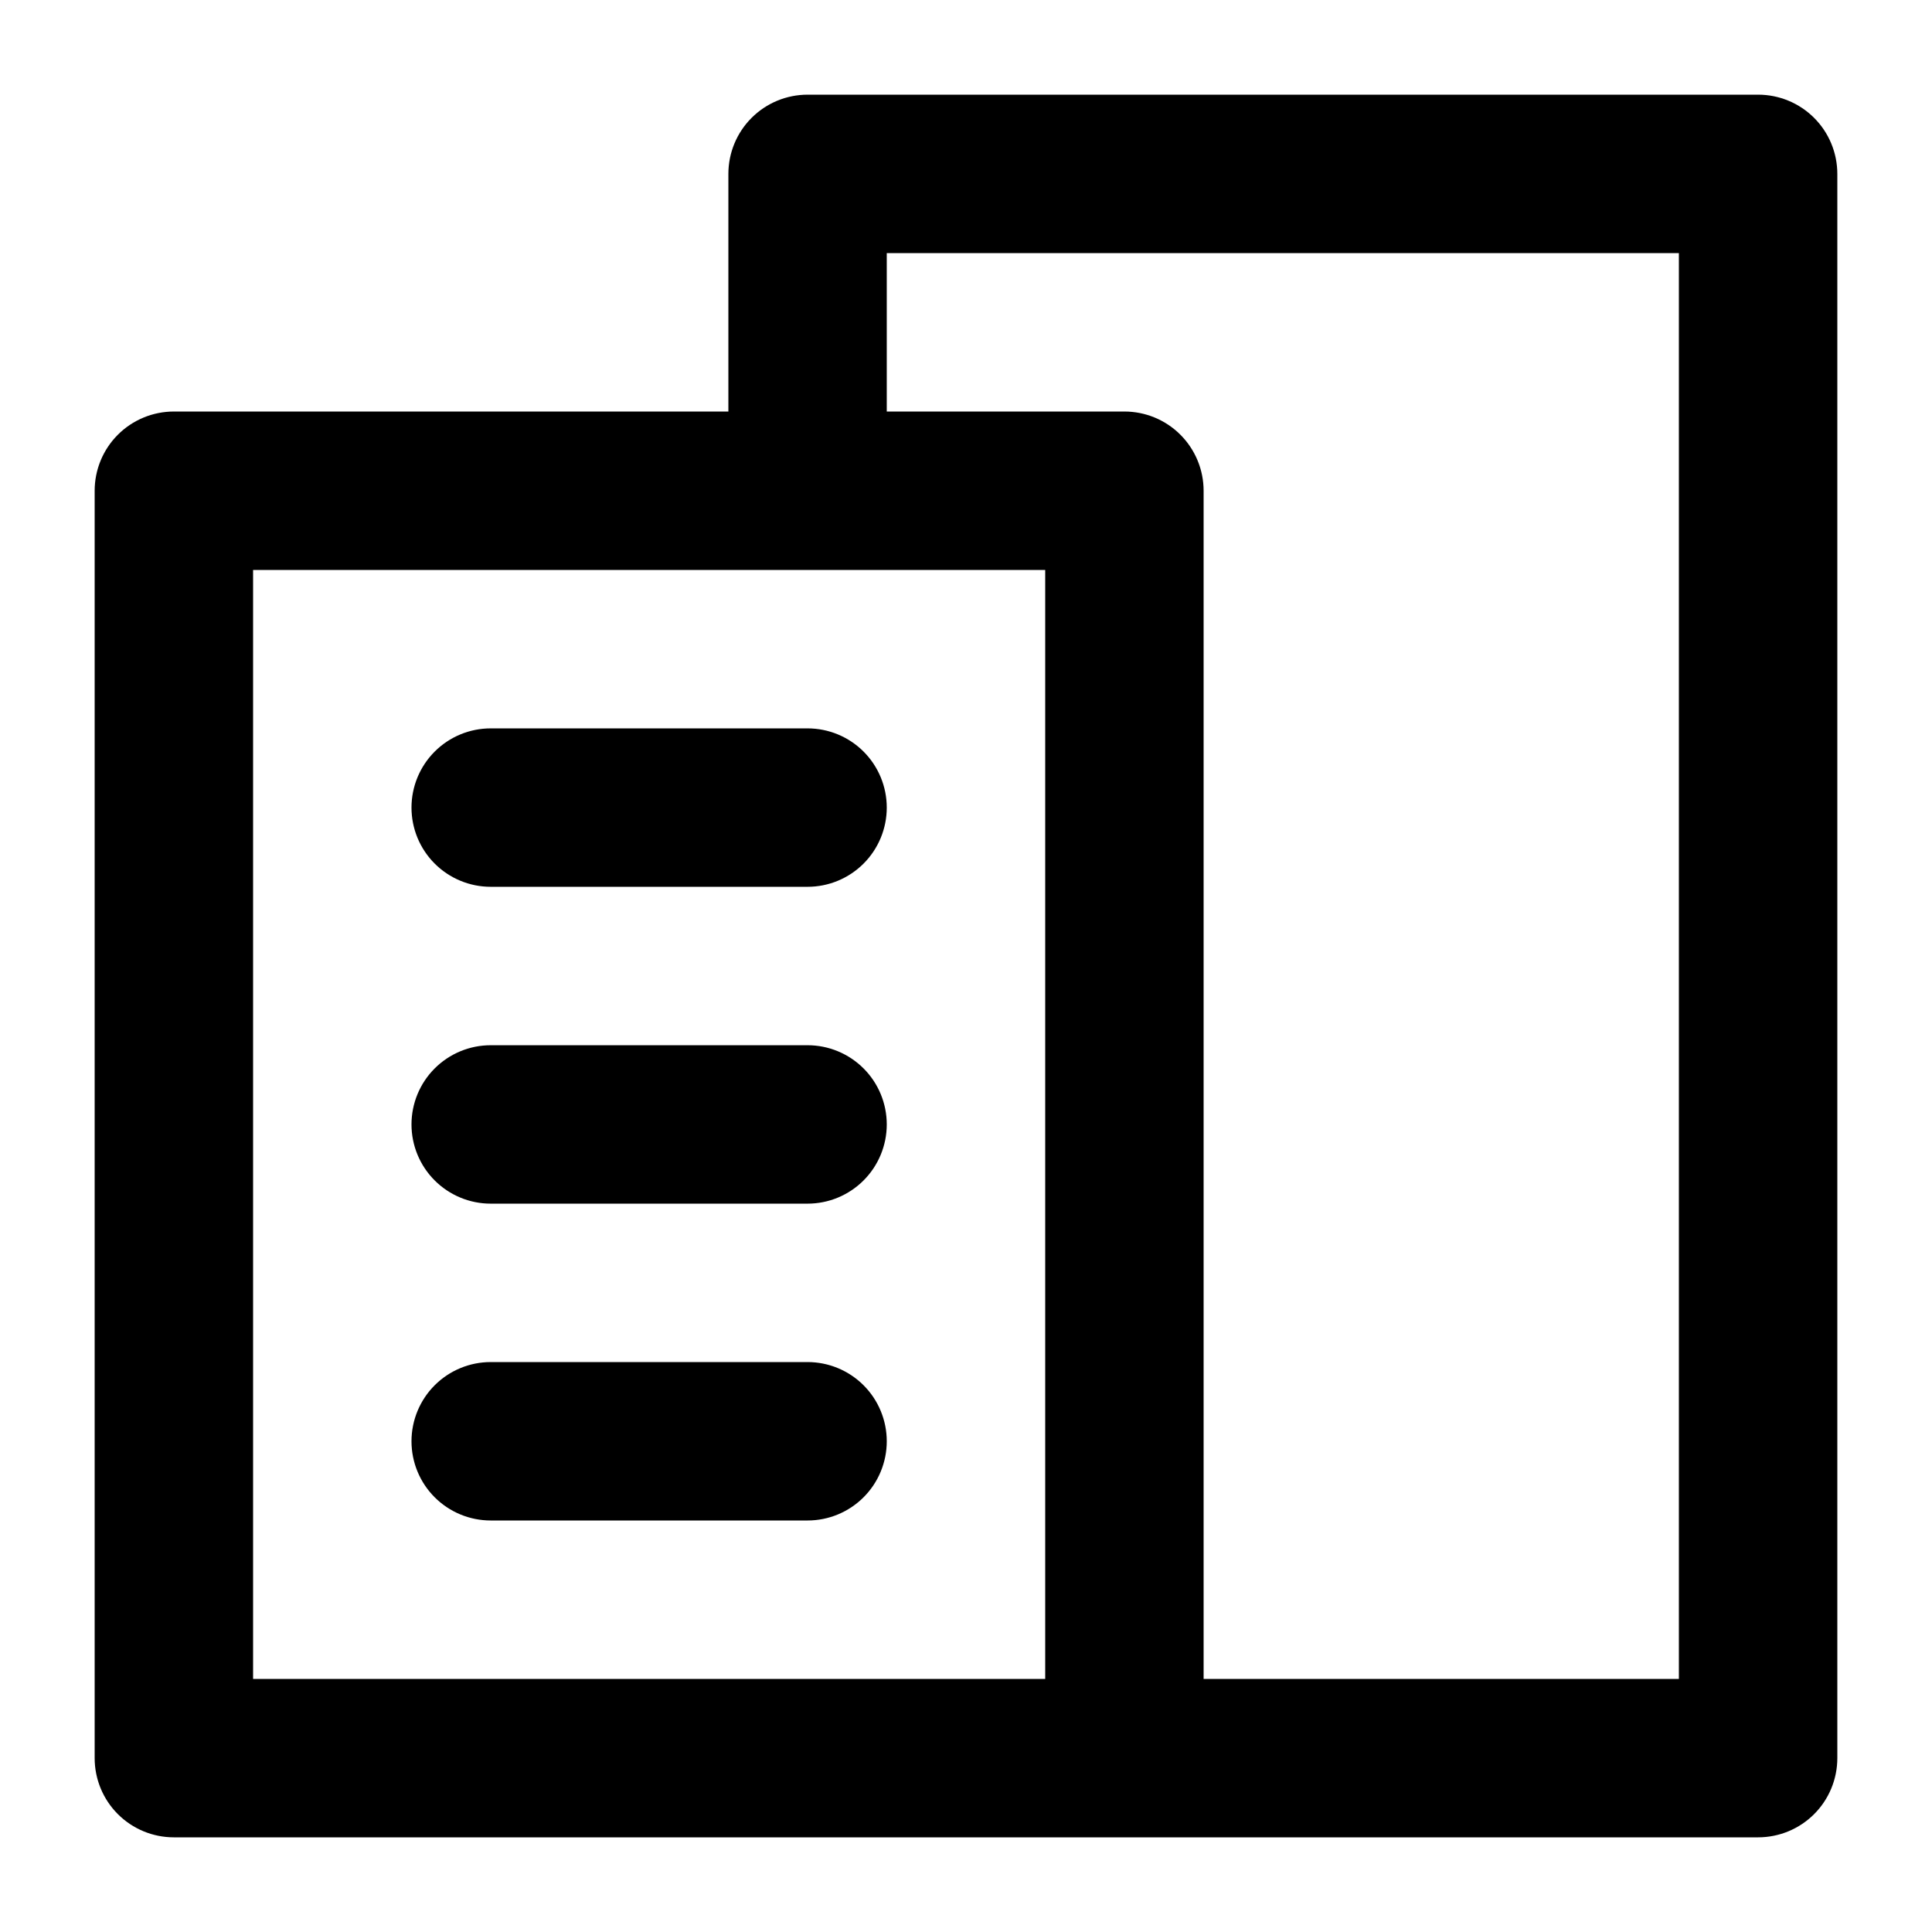 <?xml version="1.0" encoding="UTF-8"?>
<!-- Uploaded to: SVG Find, www.svgrepo.com, Generator: SVG Find Mixer Tools -->
<svg fill="#000000" width="800px" height="800px" version="1.1" viewBox="144 144 512 512" xmlns="http://www.w3.org/2000/svg">
 <path d="m609.92 169.09h-251.9c-5.57 0-10.906 2.211-14.844 6.148s-6.148 9.277-6.148 14.844v62.977h-146.95c-5.566 0-10.906 2.211-14.844 6.148s-6.148 9.277-6.148 14.844v335.87c0 5.566 2.211 10.91 6.148 14.844 3.938 3.938 9.277 6.148 14.844 6.148h419.84c5.566 0 10.91-2.211 14.844-6.148 3.938-3.934 6.148-9.277 6.148-14.844v-419.84c0-5.566-2.211-10.906-6.148-14.844-3.934-3.938-9.277-6.148-14.844-6.148zm-188.93 419.84h-209.92v-293.89h209.92zm167.93 0h-125.95v-314.88c0-5.566-2.215-10.906-6.152-14.844-3.934-3.938-9.273-6.148-14.84-6.148h-62.977v-41.984h209.92zm-335.87-230.91c0-5.57 2.211-10.906 6.148-14.844s9.277-6.148 14.844-6.148h83.969c5.566 0 10.906 2.211 14.844 6.148 3.934 3.938 6.148 9.273 6.148 14.844 0 5.566-2.215 10.906-6.148 14.844-3.938 3.934-9.277 6.148-14.844 6.148h-83.969c-5.566 0-10.906-2.215-14.844-6.148-3.938-3.938-6.148-9.277-6.148-14.844zm0 83.969c0-5.57 2.211-10.91 6.148-14.844 3.938-3.938 9.277-6.148 14.844-6.148h83.969c5.566 0 10.906 2.211 14.844 6.148 3.934 3.934 6.148 9.273 6.148 14.844 0 5.566-2.215 10.906-6.148 14.84-3.938 3.938-9.277 6.152-14.844 6.152h-83.969c-5.566 0-10.906-2.215-14.844-6.152-3.938-3.934-6.148-9.273-6.148-14.84zm0 83.965c0-5.566 2.211-10.906 6.148-14.844 3.938-3.934 9.277-6.148 14.844-6.148h83.969c5.566 0 10.906 2.215 14.844 6.148 3.934 3.938 6.148 9.277 6.148 14.844 0 5.57-2.215 10.91-6.148 14.844-3.938 3.938-9.277 6.148-14.844 6.148h-83.969c-5.566 0-10.906-2.211-14.844-6.148-3.938-3.934-6.148-9.273-6.148-14.844z"/>
</svg>